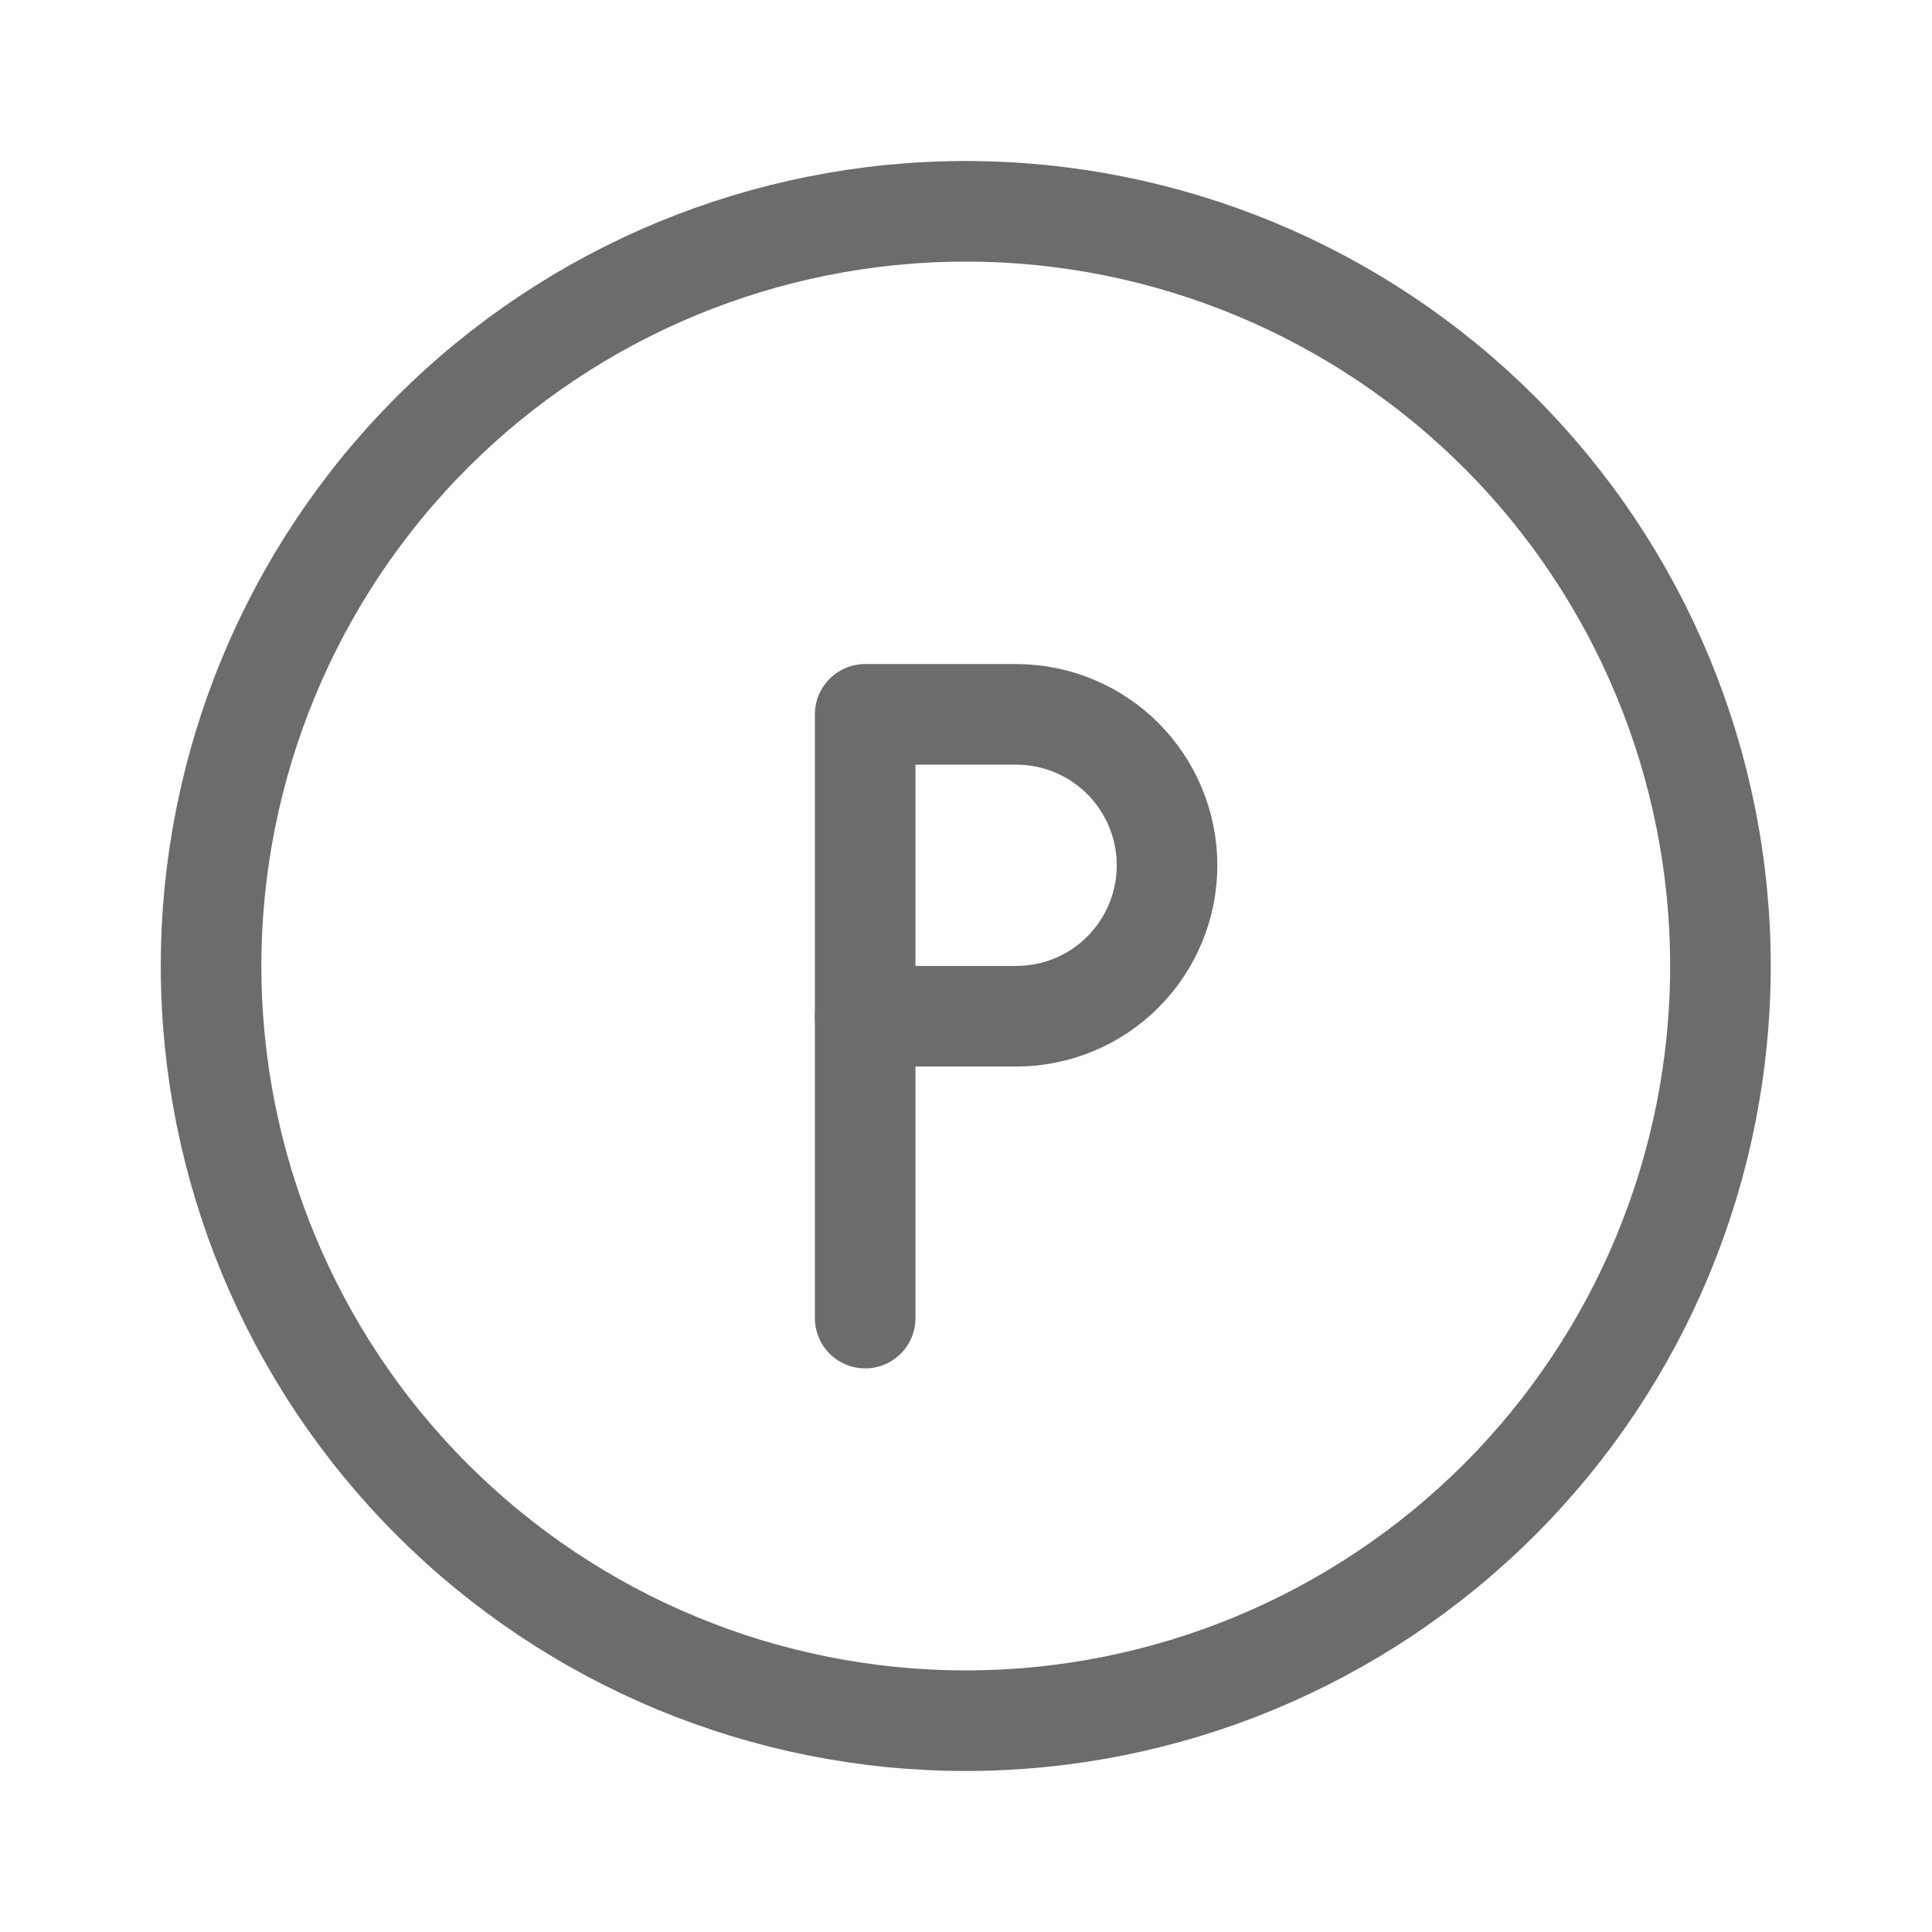 <svg width="16" height="16" viewBox="0 0 16 16" fill="none" xmlns="http://www.w3.org/2000/svg">
<g clip-path="url(#clip0_4512_28621)">
<path d="M1.748 8C1.748 9.657 2.407 11.247 3.579 12.419C4.751 13.591 6.34 14.25 7.998 14.25C9.656 14.25 11.245 13.591 12.418 12.419C13.59 11.247 14.248 9.657 14.248 8C14.248 6.342 13.59 4.752 12.418 3.58C11.245 2.408 9.656 1.75 7.998 1.75C6.34 1.75 4.751 2.408 3.579 3.58C2.407 4.752 1.748 6.342 1.748 8V8Z" stroke="#6C6C6C" stroke-width="0.833" stroke-linecap="round" stroke-linejoin="round"/>
<path d="M9.665 7.166C9.665 7.498 9.533 7.816 9.299 8.05C9.065 8.285 8.747 8.416 8.415 8.416H7.165V5.916H8.415C8.747 5.916 9.065 6.048 9.299 6.282C9.533 6.517 9.665 6.835 9.665 7.166V7.166Z" stroke="#6C6C6C" stroke-width="0.833" stroke-linecap="round" stroke-linejoin="round"/>
<path d="M7.165 10.916V8.416" stroke="#6C6C6C" stroke-width="0.833" stroke-linecap="round" stroke-linejoin="round"/>
</g>
<defs>
<clipPath id="clip0_4512_28621">
<rect width="13.333" height="13.333" fill="white" transform="translate(1.333 1.333)"/>
</clipPath>
</defs>
</svg>
